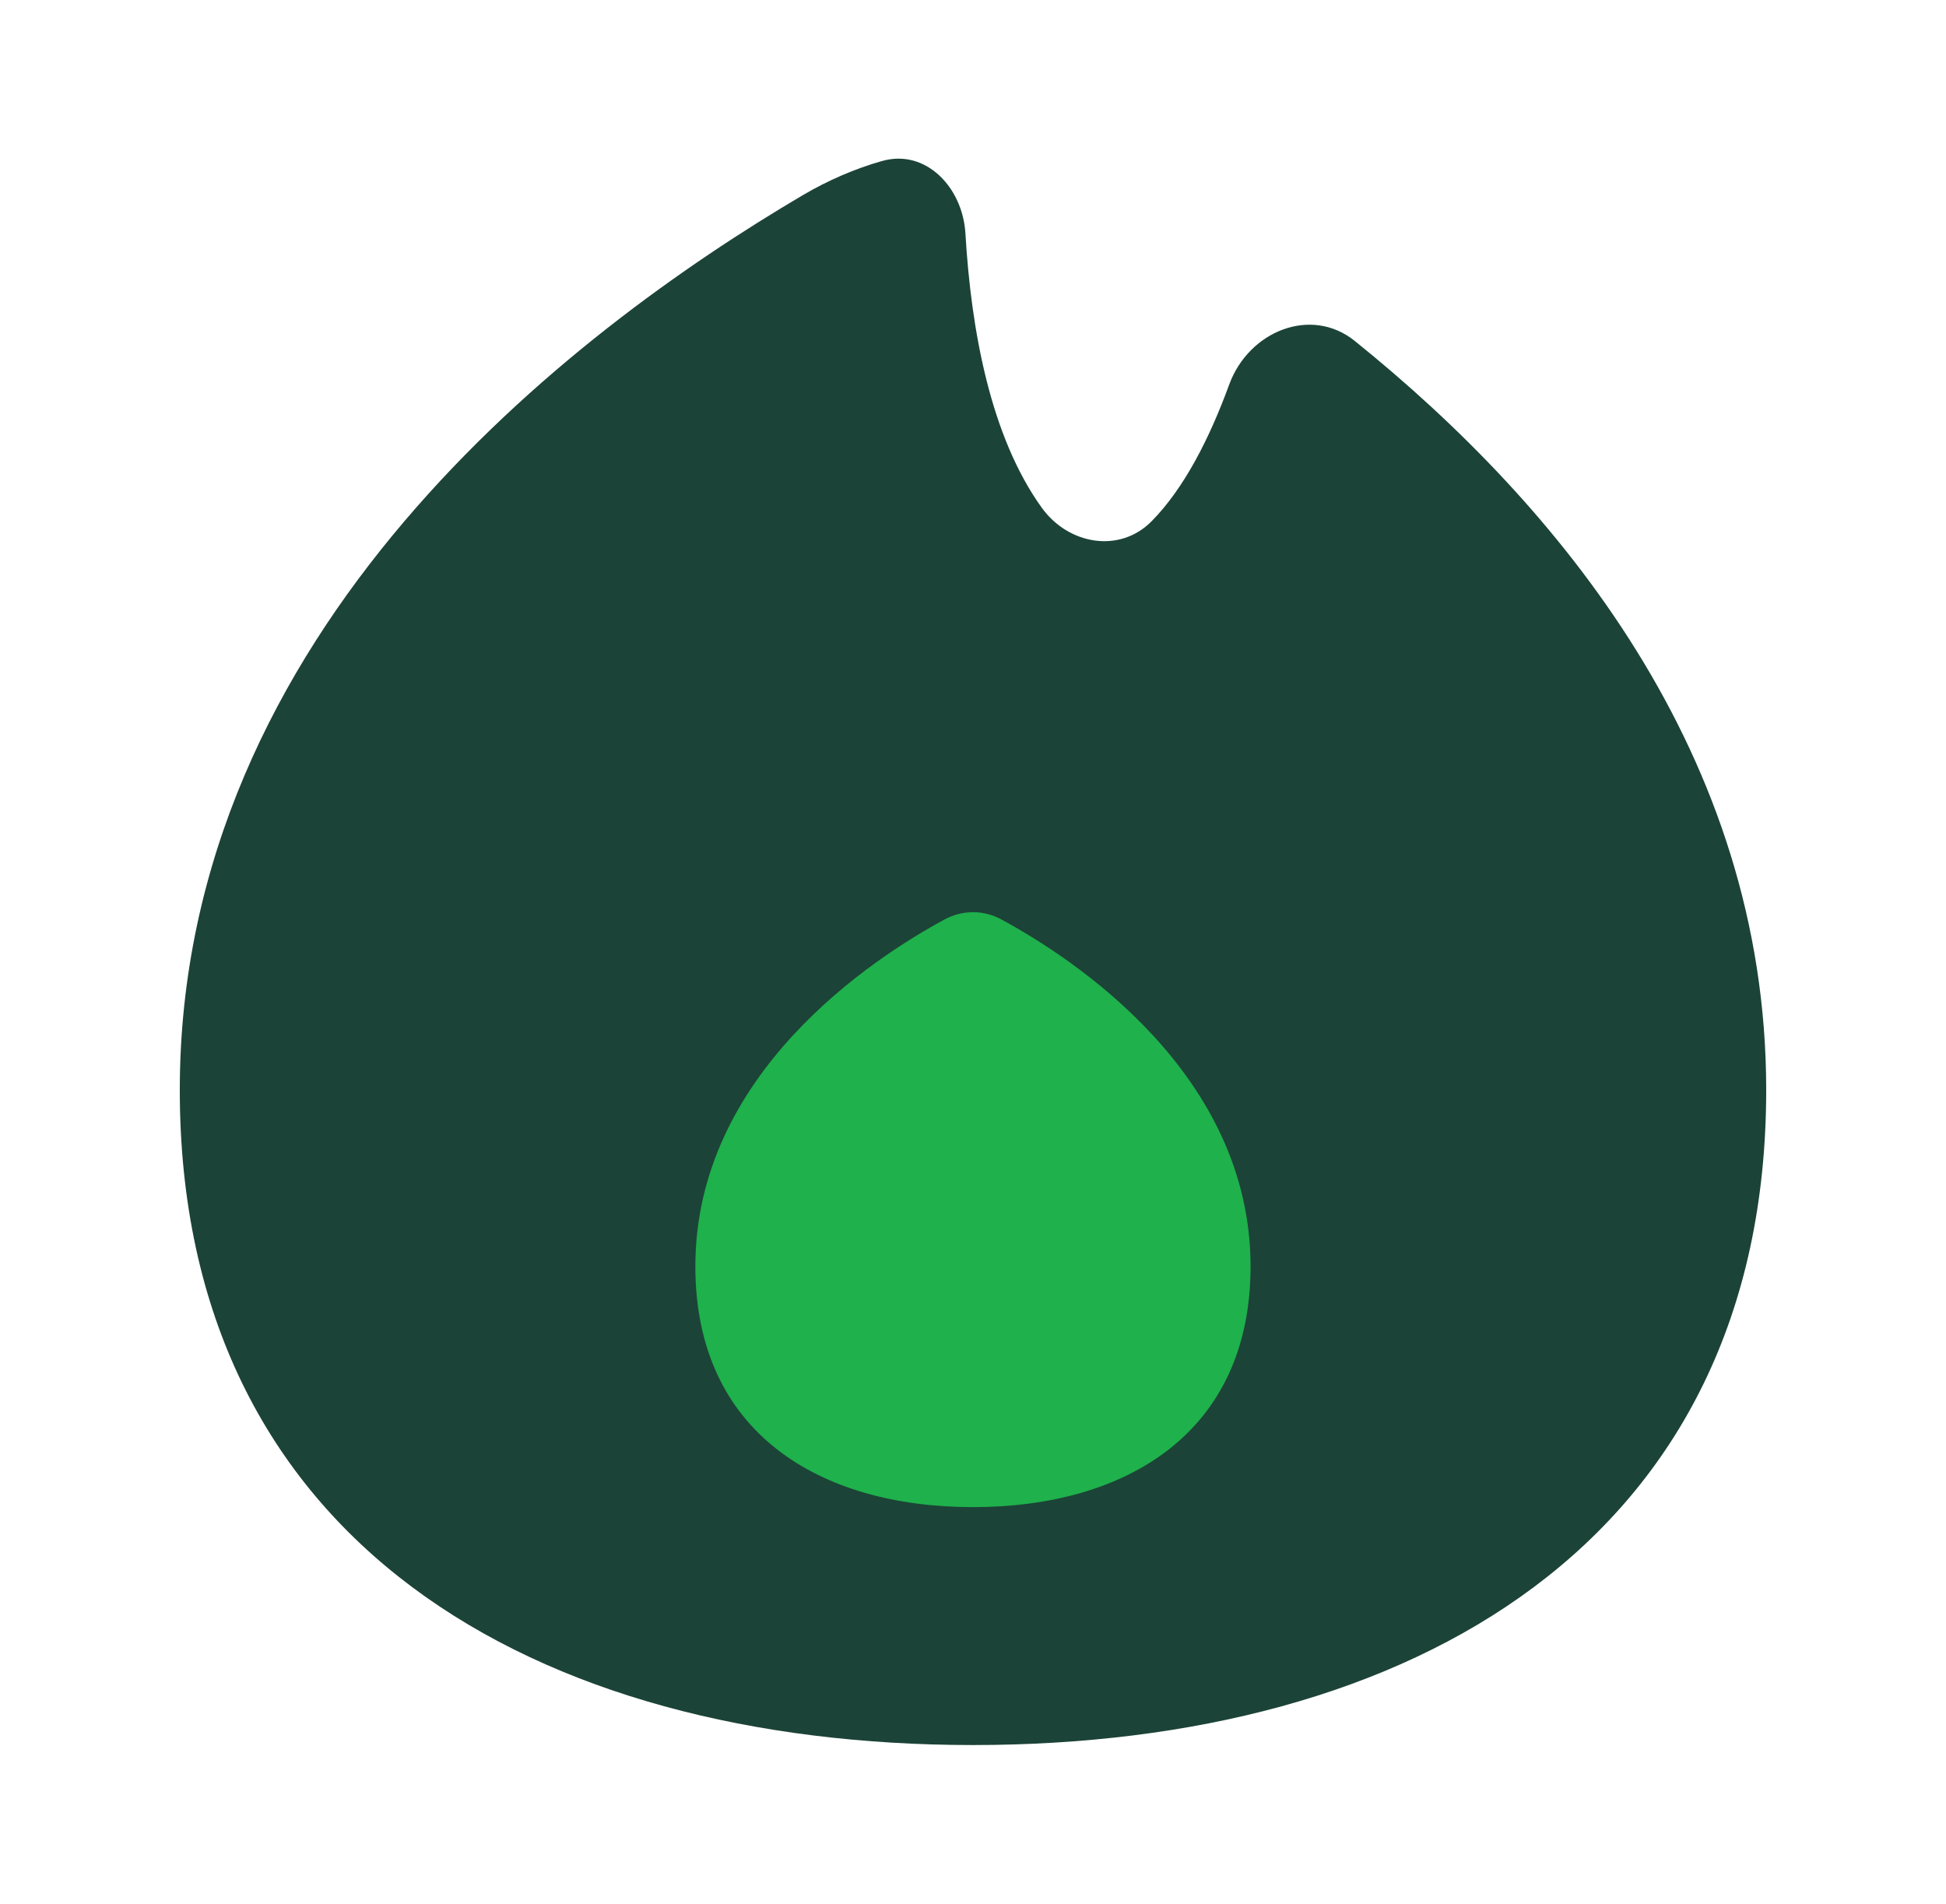 <svg fill="none" height="45" viewBox="0 0 46 45" width="46" xmlns="http://www.w3.org/2000/svg"><path d="m20.851 3.806c1.026-.294 1.906.617 1.97 1.714.134 2.283.593 4.798 1.804 6.481.63.875 1.842 1.085 2.596.321.768-.777 1.369-1.957 1.835-3.231.462-1.264 1.936-1.863 2.968-1.032 4.801 3.869 9.726 9.77 9.726 17.706 0 10.689-8.395 15.484-18.75 15.484s-18.75-4.795-18.75-15.484c0-10.861 9.224-17.912 14.733-21.155.599-.352 1.226-.621 1.868-.805z" fill="#1c4337"/><path d="m23.678 21.737c-.431-.233-.925-.233-1.356 0-1.677.908-5.885 3.64-5.885 8.197 0 3.929 2.938 5.691 6.562 5.691s6.562-1.762 6.562-5.691c0-4.557-4.207-7.289-5.885-8.197z" fill="#1fb14c"/></svg>
